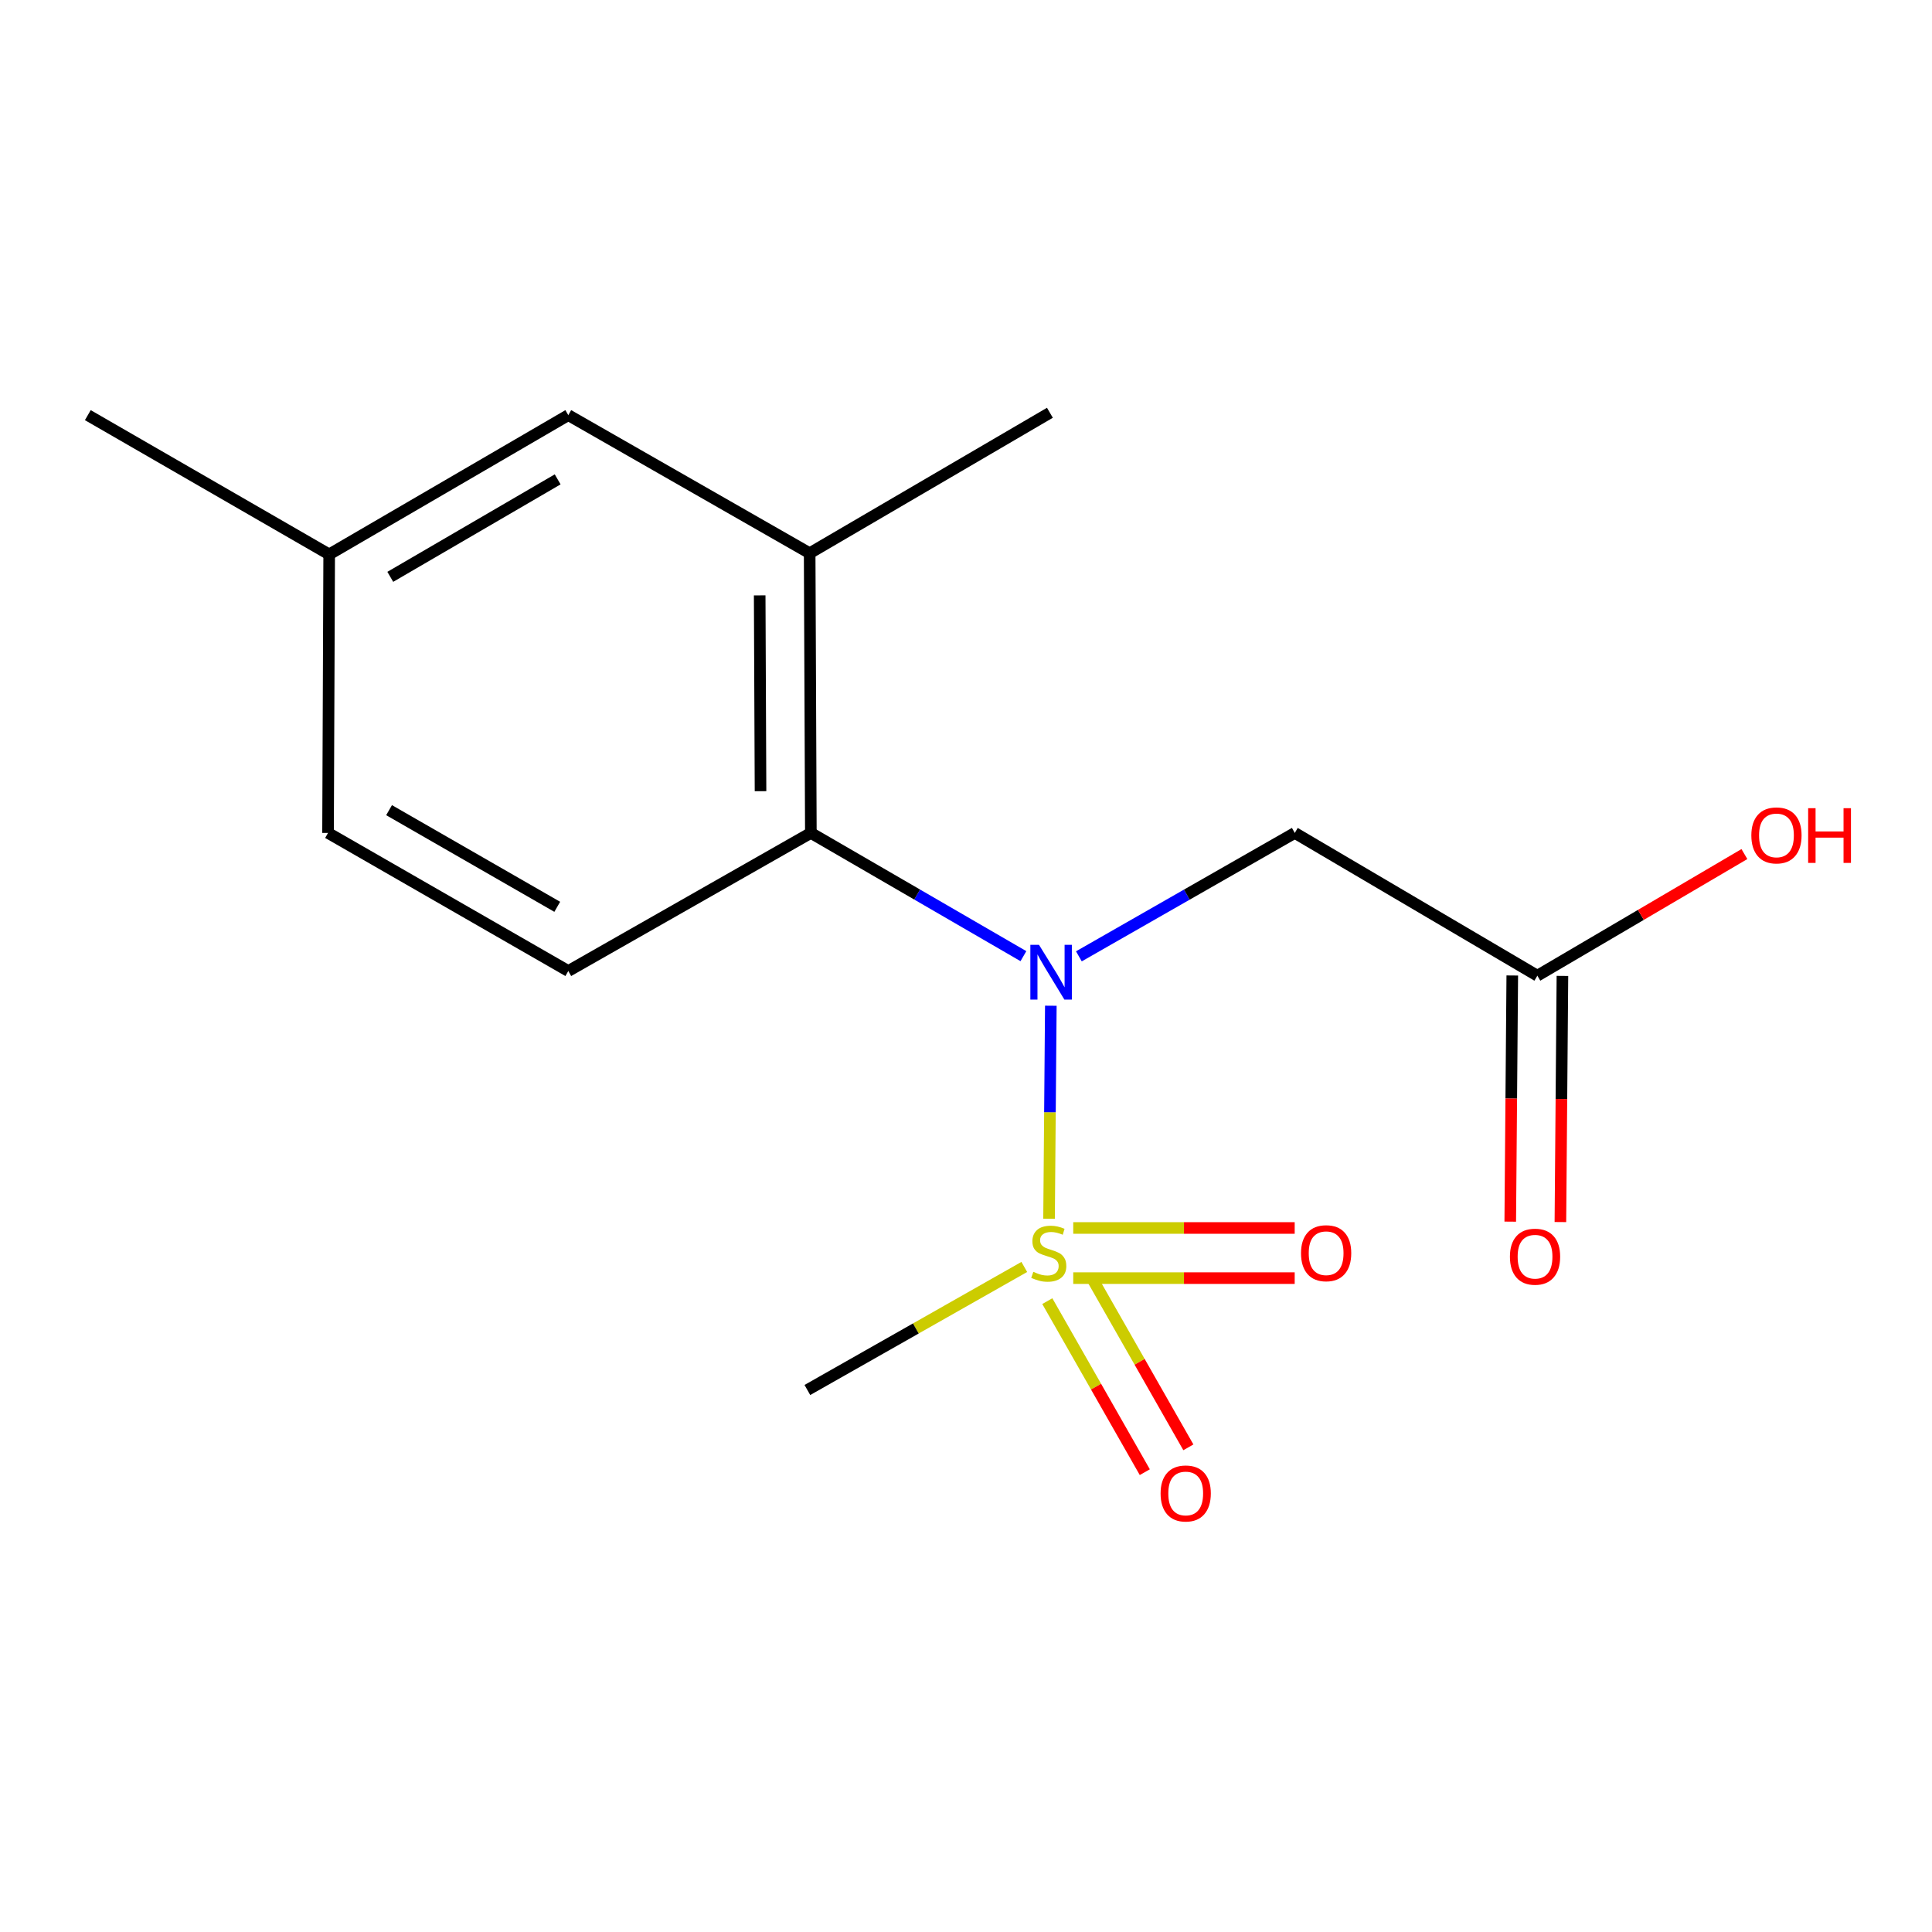 <?xml version='1.0' encoding='iso-8859-1'?>
<svg version='1.1' baseProfile='full'
              xmlns='http://www.w3.org/2000/svg'
                      xmlns:rdkit='http://www.rdkit.org/xml'
                      xmlns:xlink='http://www.w3.org/1999/xlink'
                  xml:space='preserve'
width='1000px' height='1000px' viewBox='0 0 1000 1000'>
<!-- END OF HEADER -->
<rect style='opacity:1.0;fill:#FFFFFF;stroke:none' width='1000' height='1000' x='0' y='0'> </rect>
<path class='bond-0' d='M 542.989,630.824 L 543.448,575.694' style='fill:none;fill-rule:evenodd;stroke:#CCCC00;stroke-width:6px;stroke-linecap:butt;stroke-linejoin:miter;stroke-opacity:1' />
<path class='bond-0' d='M 543.448,575.694 L 543.908,520.563' style='fill:none;fill-rule:evenodd;stroke:#0000FF;stroke-width:6px;stroke-linecap:butt;stroke-linejoin:miter;stroke-opacity:1' />
<path class='bond-5' d='M 555.51,661.557 L 612.82,661.557' style='fill:none;fill-rule:evenodd;stroke:#CCCC00;stroke-width:6px;stroke-linecap:butt;stroke-linejoin:miter;stroke-opacity:1' />
<path class='bond-5' d='M 612.82,661.557 L 670.131,661.557' style='fill:none;fill-rule:evenodd;stroke:#FF0000;stroke-width:6px;stroke-linecap:butt;stroke-linejoin:miter;stroke-opacity:1' />
<path class='bond-5' d='M 555.51,635.599 L 612.82,635.599' style='fill:none;fill-rule:evenodd;stroke:#CCCC00;stroke-width:6px;stroke-linecap:butt;stroke-linejoin:miter;stroke-opacity:1' />
<path class='bond-5' d='M 612.82,635.599 L 670.131,635.599' style='fill:none;fill-rule:evenodd;stroke:#FF0000;stroke-width:6px;stroke-linecap:butt;stroke-linejoin:miter;stroke-opacity:1' />
<path class='bond-6' d='M 542.086,673.464 L 567.316,717.728' style='fill:none;fill-rule:evenodd;stroke:#CCCC00;stroke-width:6px;stroke-linecap:butt;stroke-linejoin:miter;stroke-opacity:1' />
<path class='bond-6' d='M 567.316,717.728 L 592.546,761.992' style='fill:none;fill-rule:evenodd;stroke:#FF0000;stroke-width:6px;stroke-linecap:butt;stroke-linejoin:miter;stroke-opacity:1' />
<path class='bond-6' d='M 564.638,660.61 L 589.868,704.874' style='fill:none;fill-rule:evenodd;stroke:#CCCC00;stroke-width:6px;stroke-linecap:butt;stroke-linejoin:miter;stroke-opacity:1' />
<path class='bond-6' d='M 589.868,704.874 L 615.098,749.138' style='fill:none;fill-rule:evenodd;stroke:#FF0000;stroke-width:6px;stroke-linecap:butt;stroke-linejoin:miter;stroke-opacity:1' />
<path class='bond-10' d='M 530.169,655.767 L 474.033,687.613' style='fill:none;fill-rule:evenodd;stroke:#CCCC00;stroke-width:6px;stroke-linecap:butt;stroke-linejoin:miter;stroke-opacity:1' />
<path class='bond-10' d='M 474.033,687.613 L 417.896,719.458' style='fill:none;fill-rule:evenodd;stroke:#000000;stroke-width:6px;stroke-linecap:butt;stroke-linejoin:miter;stroke-opacity:1' />
<path class='bond-1' d='M 529.719,494.904 L 474.708,463.013' style='fill:none;fill-rule:evenodd;stroke:#0000FF;stroke-width:6px;stroke-linecap:butt;stroke-linejoin:miter;stroke-opacity:1' />
<path class='bond-1' d='M 474.708,463.013 L 419.698,431.122' style='fill:none;fill-rule:evenodd;stroke:#000000;stroke-width:6px;stroke-linecap:butt;stroke-linejoin:miter;stroke-opacity:1' />
<path class='bond-2' d='M 558.424,494.998 L 614.302,463.06' style='fill:none;fill-rule:evenodd;stroke:#0000FF;stroke-width:6px;stroke-linecap:butt;stroke-linejoin:miter;stroke-opacity:1' />
<path class='bond-2' d='M 614.302,463.06 L 670.18,431.122' style='fill:none;fill-rule:evenodd;stroke:#000000;stroke-width:6px;stroke-linecap:butt;stroke-linejoin:miter;stroke-opacity:1' />
<path class='bond-3' d='M 419.698,431.122 L 419.078,286.347' style='fill:none;fill-rule:evenodd;stroke:#000000;stroke-width:6px;stroke-linecap:butt;stroke-linejoin:miter;stroke-opacity:1' />
<path class='bond-3' d='M 393.647,409.517 L 393.213,308.175' style='fill:none;fill-rule:evenodd;stroke:#000000;stroke-width:6px;stroke-linecap:butt;stroke-linejoin:miter;stroke-opacity:1' />
<path class='bond-7' d='M 419.698,431.122 L 294.148,502.593' style='fill:none;fill-rule:evenodd;stroke:#000000;stroke-width:6px;stroke-linecap:butt;stroke-linejoin:miter;stroke-opacity:1' />
<path class='bond-4' d='M 670.18,431.122 L 795.73,505.016' style='fill:none;fill-rule:evenodd;stroke:#000000;stroke-width:6px;stroke-linecap:butt;stroke-linejoin:miter;stroke-opacity:1' />
<path class='bond-8' d='M 419.078,286.347 L 294.148,214.876' style='fill:none;fill-rule:evenodd;stroke:#000000;stroke-width:6px;stroke-linecap:butt;stroke-linejoin:miter;stroke-opacity:1' />
<path class='bond-14' d='M 419.078,286.347 L 543.432,213.65' style='fill:none;fill-rule:evenodd;stroke:#000000;stroke-width:6px;stroke-linecap:butt;stroke-linejoin:miter;stroke-opacity:1' />
<path class='bond-9' d='M 782.752,504.909 L 782.227,568.614' style='fill:none;fill-rule:evenodd;stroke:#000000;stroke-width:6px;stroke-linecap:butt;stroke-linejoin:miter;stroke-opacity:1' />
<path class='bond-9' d='M 782.227,568.614 L 781.703,632.32' style='fill:none;fill-rule:evenodd;stroke:#FF0000;stroke-width:6px;stroke-linecap:butt;stroke-linejoin:miter;stroke-opacity:1' />
<path class='bond-9' d='M 808.709,505.123 L 808.184,568.828' style='fill:none;fill-rule:evenodd;stroke:#000000;stroke-width:6px;stroke-linecap:butt;stroke-linejoin:miter;stroke-opacity:1' />
<path class='bond-9' d='M 808.184,568.828 L 807.66,632.534' style='fill:none;fill-rule:evenodd;stroke:#FF0000;stroke-width:6px;stroke-linecap:butt;stroke-linejoin:miter;stroke-opacity:1' />
<path class='bond-13' d='M 795.73,505.016 L 849.317,473.539' style='fill:none;fill-rule:evenodd;stroke:#000000;stroke-width:6px;stroke-linecap:butt;stroke-linejoin:miter;stroke-opacity:1' />
<path class='bond-13' d='M 849.317,473.539 L 902.904,442.062' style='fill:none;fill-rule:evenodd;stroke:#FF0000;stroke-width:6px;stroke-linecap:butt;stroke-linejoin:miter;stroke-opacity:1' />
<path class='bond-11' d='M 294.148,502.593 L 169.794,431.122' style='fill:none;fill-rule:evenodd;stroke:#000000;stroke-width:6px;stroke-linecap:butt;stroke-linejoin:miter;stroke-opacity:1' />
<path class='bond-11' d='M 288.43,469.366 L 201.382,419.337' style='fill:none;fill-rule:evenodd;stroke:#000000;stroke-width:6px;stroke-linecap:butt;stroke-linejoin:miter;stroke-opacity:1' />
<path class='bond-16' d='M 294.148,214.876 L 170.385,286.953' style='fill:none;fill-rule:evenodd;stroke:#000000;stroke-width:6px;stroke-linecap:butt;stroke-linejoin:miter;stroke-opacity:1' />
<path class='bond-16' d='M 288.647,248.119 L 202.013,298.573' style='fill:none;fill-rule:evenodd;stroke:#000000;stroke-width:6px;stroke-linecap:butt;stroke-linejoin:miter;stroke-opacity:1' />
<path class='bond-12' d='M 169.794,431.122 L 170.385,286.953' style='fill:none;fill-rule:evenodd;stroke:#000000;stroke-width:6px;stroke-linecap:butt;stroke-linejoin:miter;stroke-opacity:1' />
<path class='bond-15' d='M 170.385,286.953 L 45.455,214.876' style='fill:none;fill-rule:evenodd;stroke:#000000;stroke-width:6px;stroke-linecap:butt;stroke-linejoin:miter;stroke-opacity:1' />
<path  class='atom-0' d='M 534.841 658.298
Q 535.161 658.418, 536.481 658.978
Q 537.801 659.538, 539.241 659.898
Q 540.721 660.218, 542.161 660.218
Q 544.841 660.218, 546.401 658.938
Q 547.961 657.618, 547.961 655.338
Q 547.961 653.778, 547.161 652.818
Q 546.401 651.858, 545.201 651.338
Q 544.001 650.818, 542.001 650.218
Q 539.481 649.458, 537.961 648.738
Q 536.481 648.018, 535.401 646.498
Q 534.361 644.978, 534.361 642.418
Q 534.361 638.858, 536.761 636.658
Q 539.201 634.458, 544.001 634.458
Q 547.281 634.458, 551.001 636.018
L 550.081 639.098
Q 546.681 637.698, 544.121 637.698
Q 541.361 637.698, 539.841 638.858
Q 538.321 639.978, 538.361 641.938
Q 538.361 643.458, 539.121 644.378
Q 539.921 645.298, 541.041 645.818
Q 542.201 646.338, 544.121 646.938
Q 546.681 647.738, 548.201 648.538
Q 549.721 649.338, 550.801 650.978
Q 551.921 652.578, 551.921 655.338
Q 551.921 659.258, 549.281 661.378
Q 546.681 663.458, 542.321 663.458
Q 539.801 663.458, 537.881 662.898
Q 536.001 662.378, 533.761 661.458
L 534.841 658.298
' fill='#CCCC00'/>
<path  class='atom-1' d='M 537.792 489.053
L 547.072 504.053
Q 547.992 505.533, 549.472 508.213
Q 550.952 510.893, 551.032 511.053
L 551.032 489.053
L 554.792 489.053
L 554.792 517.373
L 550.912 517.373
L 540.952 500.973
Q 539.792 499.053, 538.552 496.853
Q 537.352 494.653, 536.992 493.973
L 536.992 517.373
L 533.312 517.373
L 533.312 489.053
L 537.792 489.053
' fill='#0000FF'/>
<path  class='atom-6' d='M 673.403 648.658
Q 673.403 641.858, 676.763 638.058
Q 680.123 634.258, 686.403 634.258
Q 692.683 634.258, 696.043 638.058
Q 699.403 641.858, 699.403 648.658
Q 699.403 655.538, 696.003 659.458
Q 692.603 663.338, 686.403 663.338
Q 680.163 663.338, 676.763 659.458
Q 673.403 655.578, 673.403 648.658
M 686.403 660.138
Q 690.723 660.138, 693.043 657.258
Q 695.403 654.338, 695.403 648.658
Q 695.403 643.098, 693.043 640.298
Q 690.723 637.458, 686.403 637.458
Q 682.083 637.458, 679.723 640.258
Q 677.403 643.058, 677.403 648.658
Q 677.403 654.378, 679.723 657.258
Q 682.083 660.138, 686.403 660.138
' fill='#FF0000'/>
<path  class='atom-7' d='M 600.721 773.012
Q 600.721 766.212, 604.081 762.412
Q 607.441 758.612, 613.721 758.612
Q 620.001 758.612, 623.361 762.412
Q 626.721 766.212, 626.721 773.012
Q 626.721 779.892, 623.321 783.812
Q 619.921 787.692, 613.721 787.692
Q 607.481 787.692, 604.081 783.812
Q 600.721 779.932, 600.721 773.012
M 613.721 784.492
Q 618.041 784.492, 620.361 781.612
Q 622.721 778.692, 622.721 773.012
Q 622.721 767.452, 620.361 764.652
Q 618.041 761.812, 613.721 761.812
Q 609.401 761.812, 607.041 764.612
Q 604.721 767.412, 604.721 773.012
Q 604.721 778.732, 607.041 781.612
Q 609.401 784.492, 613.721 784.492
' fill='#FF0000'/>
<path  class='atom-10' d='M 781.533 650.461
Q 781.533 643.661, 784.893 639.861
Q 788.253 636.061, 794.533 636.061
Q 800.813 636.061, 804.173 639.861
Q 807.533 643.661, 807.533 650.461
Q 807.533 657.341, 804.133 661.261
Q 800.733 665.141, 794.533 665.141
Q 788.293 665.141, 784.893 661.261
Q 781.533 657.381, 781.533 650.461
M 794.533 661.941
Q 798.853 661.941, 801.173 659.061
Q 803.533 656.141, 803.533 650.461
Q 803.533 644.901, 801.173 642.101
Q 798.853 639.261, 794.533 639.261
Q 790.213 639.261, 787.853 642.061
Q 785.533 644.861, 785.533 650.461
Q 785.533 656.181, 787.853 659.061
Q 790.213 661.941, 794.533 661.941
' fill='#FF0000'/>
<path  class='atom-14' d='M 906.493 432.399
Q 906.493 425.599, 909.853 421.799
Q 913.213 417.999, 919.493 417.999
Q 925.773 417.999, 929.133 421.799
Q 932.493 425.599, 932.493 432.399
Q 932.493 439.279, 929.093 443.199
Q 925.693 447.079, 919.493 447.079
Q 913.253 447.079, 909.853 443.199
Q 906.493 439.319, 906.493 432.399
M 919.493 443.879
Q 923.813 443.879, 926.133 440.999
Q 928.493 438.079, 928.493 432.399
Q 928.493 426.839, 926.133 424.039
Q 923.813 421.199, 919.493 421.199
Q 915.173 421.199, 912.813 423.999
Q 910.493 426.799, 910.493 432.399
Q 910.493 438.119, 912.813 440.999
Q 915.173 443.879, 919.493 443.879
' fill='#FF0000'/>
<path  class='atom-14' d='M 935.893 418.319
L 939.733 418.319
L 939.733 430.359
L 954.213 430.359
L 954.213 418.319
L 958.053 418.319
L 958.053 446.639
L 954.213 446.639
L 954.213 433.559
L 939.733 433.559
L 939.733 446.639
L 935.893 446.639
L 935.893 418.319
' fill='#FF0000'/>
</svg>
